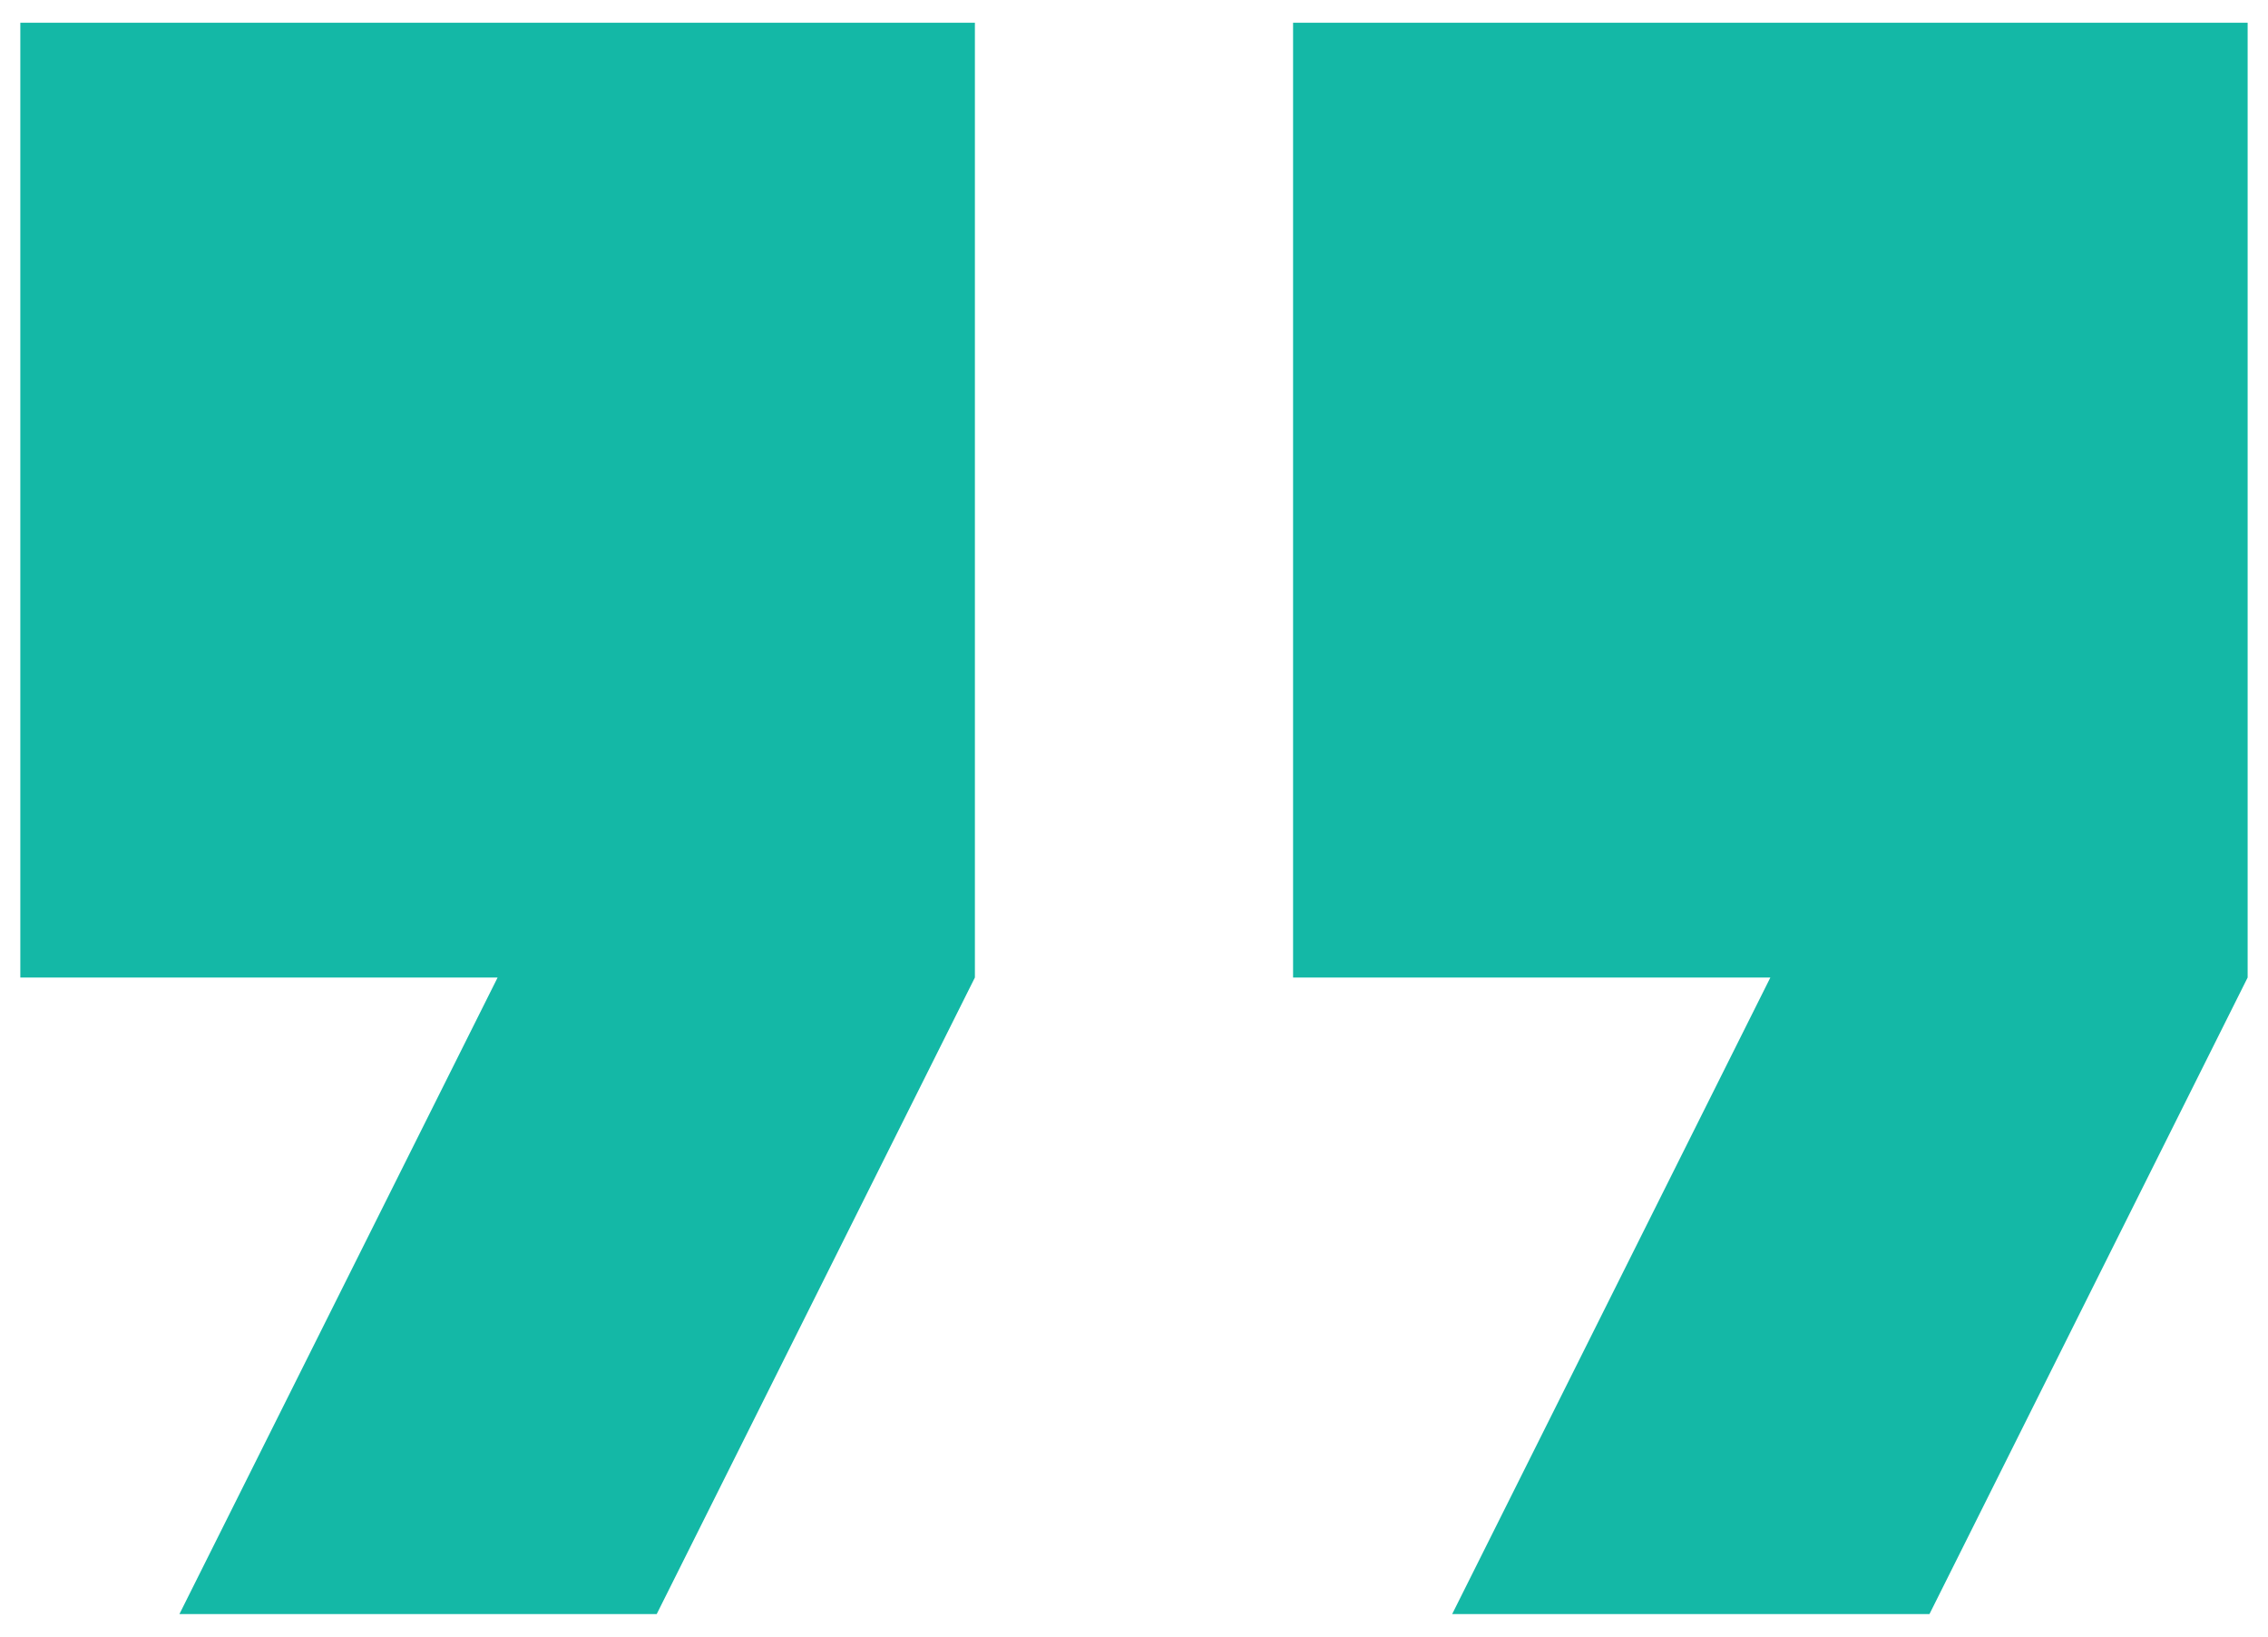 <svg xmlns="http://www.w3.org/2000/svg" width="79" height="57" viewBox="0 0 79 57" fill="none"><path d="M6.25 56.208H22.875L33.958 34.041V0.792H0.708V34.041H17.333L6.25 56.208ZM50.583 56.208H67.208L78.291 34.041V0.792H45.041V34.041H61.666L50.583 56.208Z" fill="#14B8A6"></path></svg>